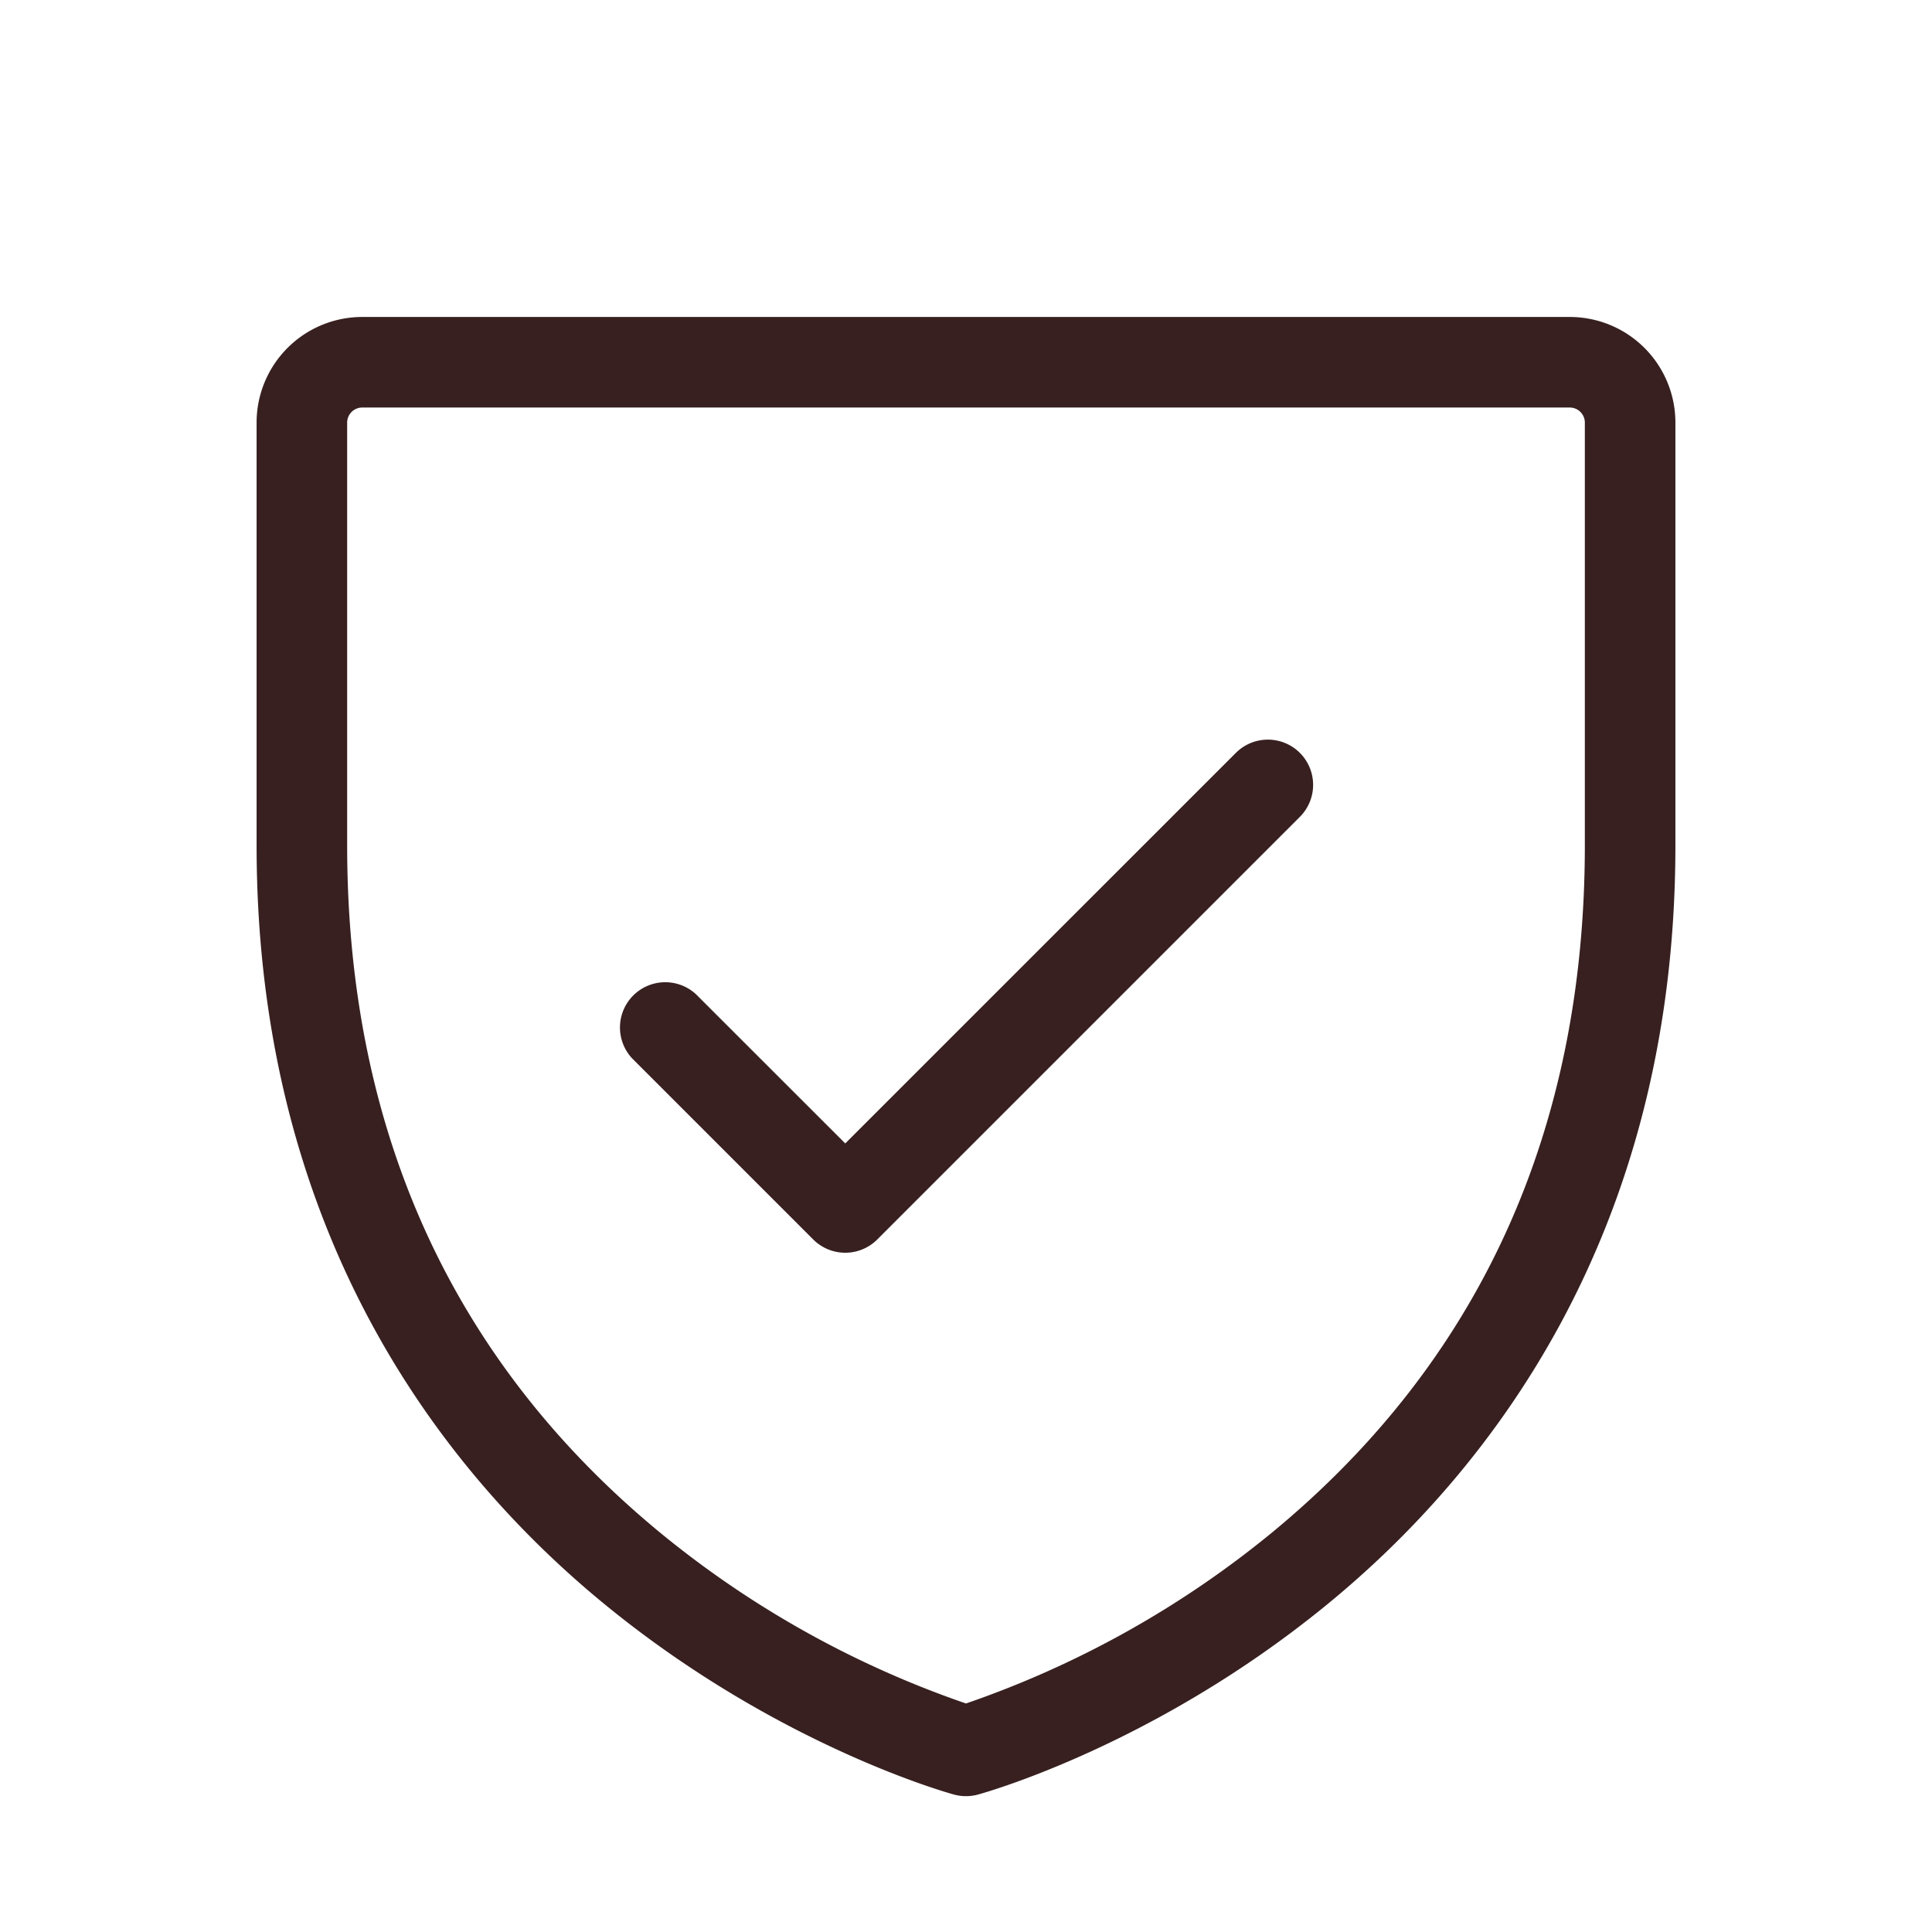 <svg xmlns="http://www.w3.org/2000/svg" width="32" height="32" fill="#382020" viewBox="0 0 256 256"><path d="M208,42H48A14,14,0,0,0,34,56v56c0,51.94,25.12,83.4,46.2,100.64,22.73,18.6,45.27,24.89,46.22,25.15a6,6,0,0,0,3.16,0c.95-.26,23.49-6.55,46.22-25.15C196.88,195.4,222,163.94,222,112V56A14,14,0,0,0,208,42Zm2,70c0,37.76-13.94,68.39-41.44,91.06A131.17,131.17,0,0,1,128,225.72a130.94,130.94,0,0,1-40.56-22.66C59.94,180.39,46,149.76,46,112V56a2,2,0,0,1,2-2H208a2,2,0,0,1,2,2ZM172.24,99.76a6,6,0,0,1,0,8.48l-56,56a6,6,0,0,1-8.48,0l-24-24a6,6,0,0,1,8.48-8.48L112,151.51l51.76-51.75A6,6,0,0,1,172.24,99.76Z"></path></svg>